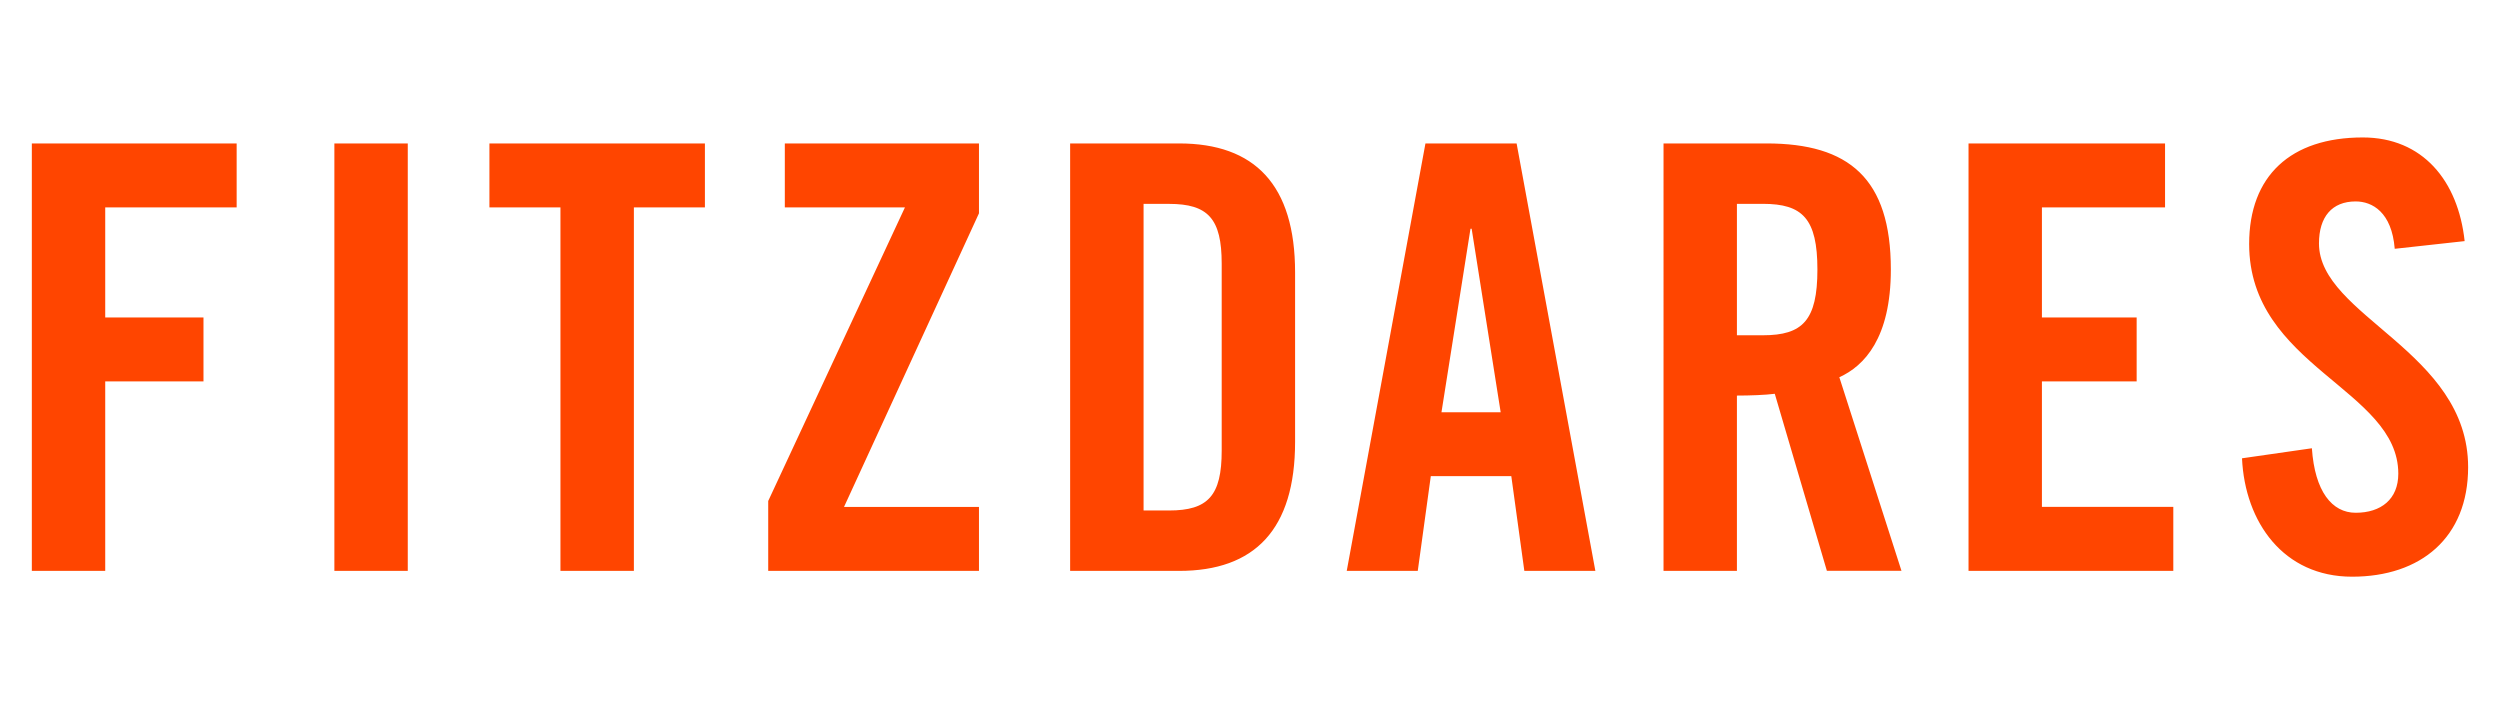 <?xml version="1.0" encoding="utf-8"?>
<svg xmlns="http://www.w3.org/2000/svg" height="160" id="fitzdares" viewBox="0 0 560 160" width="560">
  <defs>
    <style>
      .cls-1 {
        fill: #ff4500;
        stroke-width: 0px;
      }
    </style>
  </defs>
  <path class="cls-1" d="M23.58,127.87H7.13V32.13h45.88v14.32h-29.44v24.66h22.01v14.32h-22.01v42.43h0ZM91.34,127.87h-16.44V32.13h16.44v95.74h0ZM125.54,127.87V46.45h-15.91v-14.32h48.27v14.32h-15.91v81.42h-16.44ZM202.72,46.45h-26.92v-14.32h43.49v15.65l-30.23,65.77h30.23v14.32h-47.21v-15.65l30.63-65.77ZM256.16,45.66v68.69h5.7c8.75,0,11.8-3.32,11.8-13.39v-41.9c0-10.08-3.05-13.39-11.8-13.39h-5.7ZM239.71,127.87V32.13h24.4c16.97,0,25.99,9.28,25.99,28.91v37.93c0,19.63-9.02,28.91-25.99,28.91h-24.4ZM329.39,51.23l-6.5,41.11h13.26l-6.5-41.11h-.26ZM320.5,106.65l-2.92,21.22h-15.91l17.63-95.74h20.42l17.64,95.74h-15.91l-2.92-21.22h-18.03ZM389.07,45.66v29.44h5.83c8.88,0,12.2-3.32,12.2-14.72s-3.32-14.72-12.2-14.72h-5.83ZM389.07,88.62v39.25h-16.44V32.13h23.08c18.43,0,27.84,7.82,27.84,28.24,0,15.38-5.97,21.61-11.54,24.13l13.92,43.36h-16.71l-11.67-39.65c-2.12.27-5.57.4-8.49.4h0ZM486.83,127.87h-45.88V32.13h44.02v14.32h-27.58v24.66h21.22v14.32h-21.22v28.11h29.43v14.32h0ZM552.07,54.01l-15.65,1.72c-.66-8.22-5.04-10.61-8.75-10.61-5.3,0-8.22,3.45-8.22,9.41,0,16.31,33.41,24.13,33.41,50.12,0,15.78-10.61,24.53-25.99,24.53s-24-12.2-24.66-26.52l15.65-2.25c.66,9.68,4.51,14.45,9.81,14.45,5.7,0,9.55-3.05,9.55-8.75,0-18.96-33.41-24-33.41-51.45,0-15.25,9.28-23.87,25.46-23.87,13.39,0,21.35,9.68,22.81,23.21h0Z"/>
</svg>